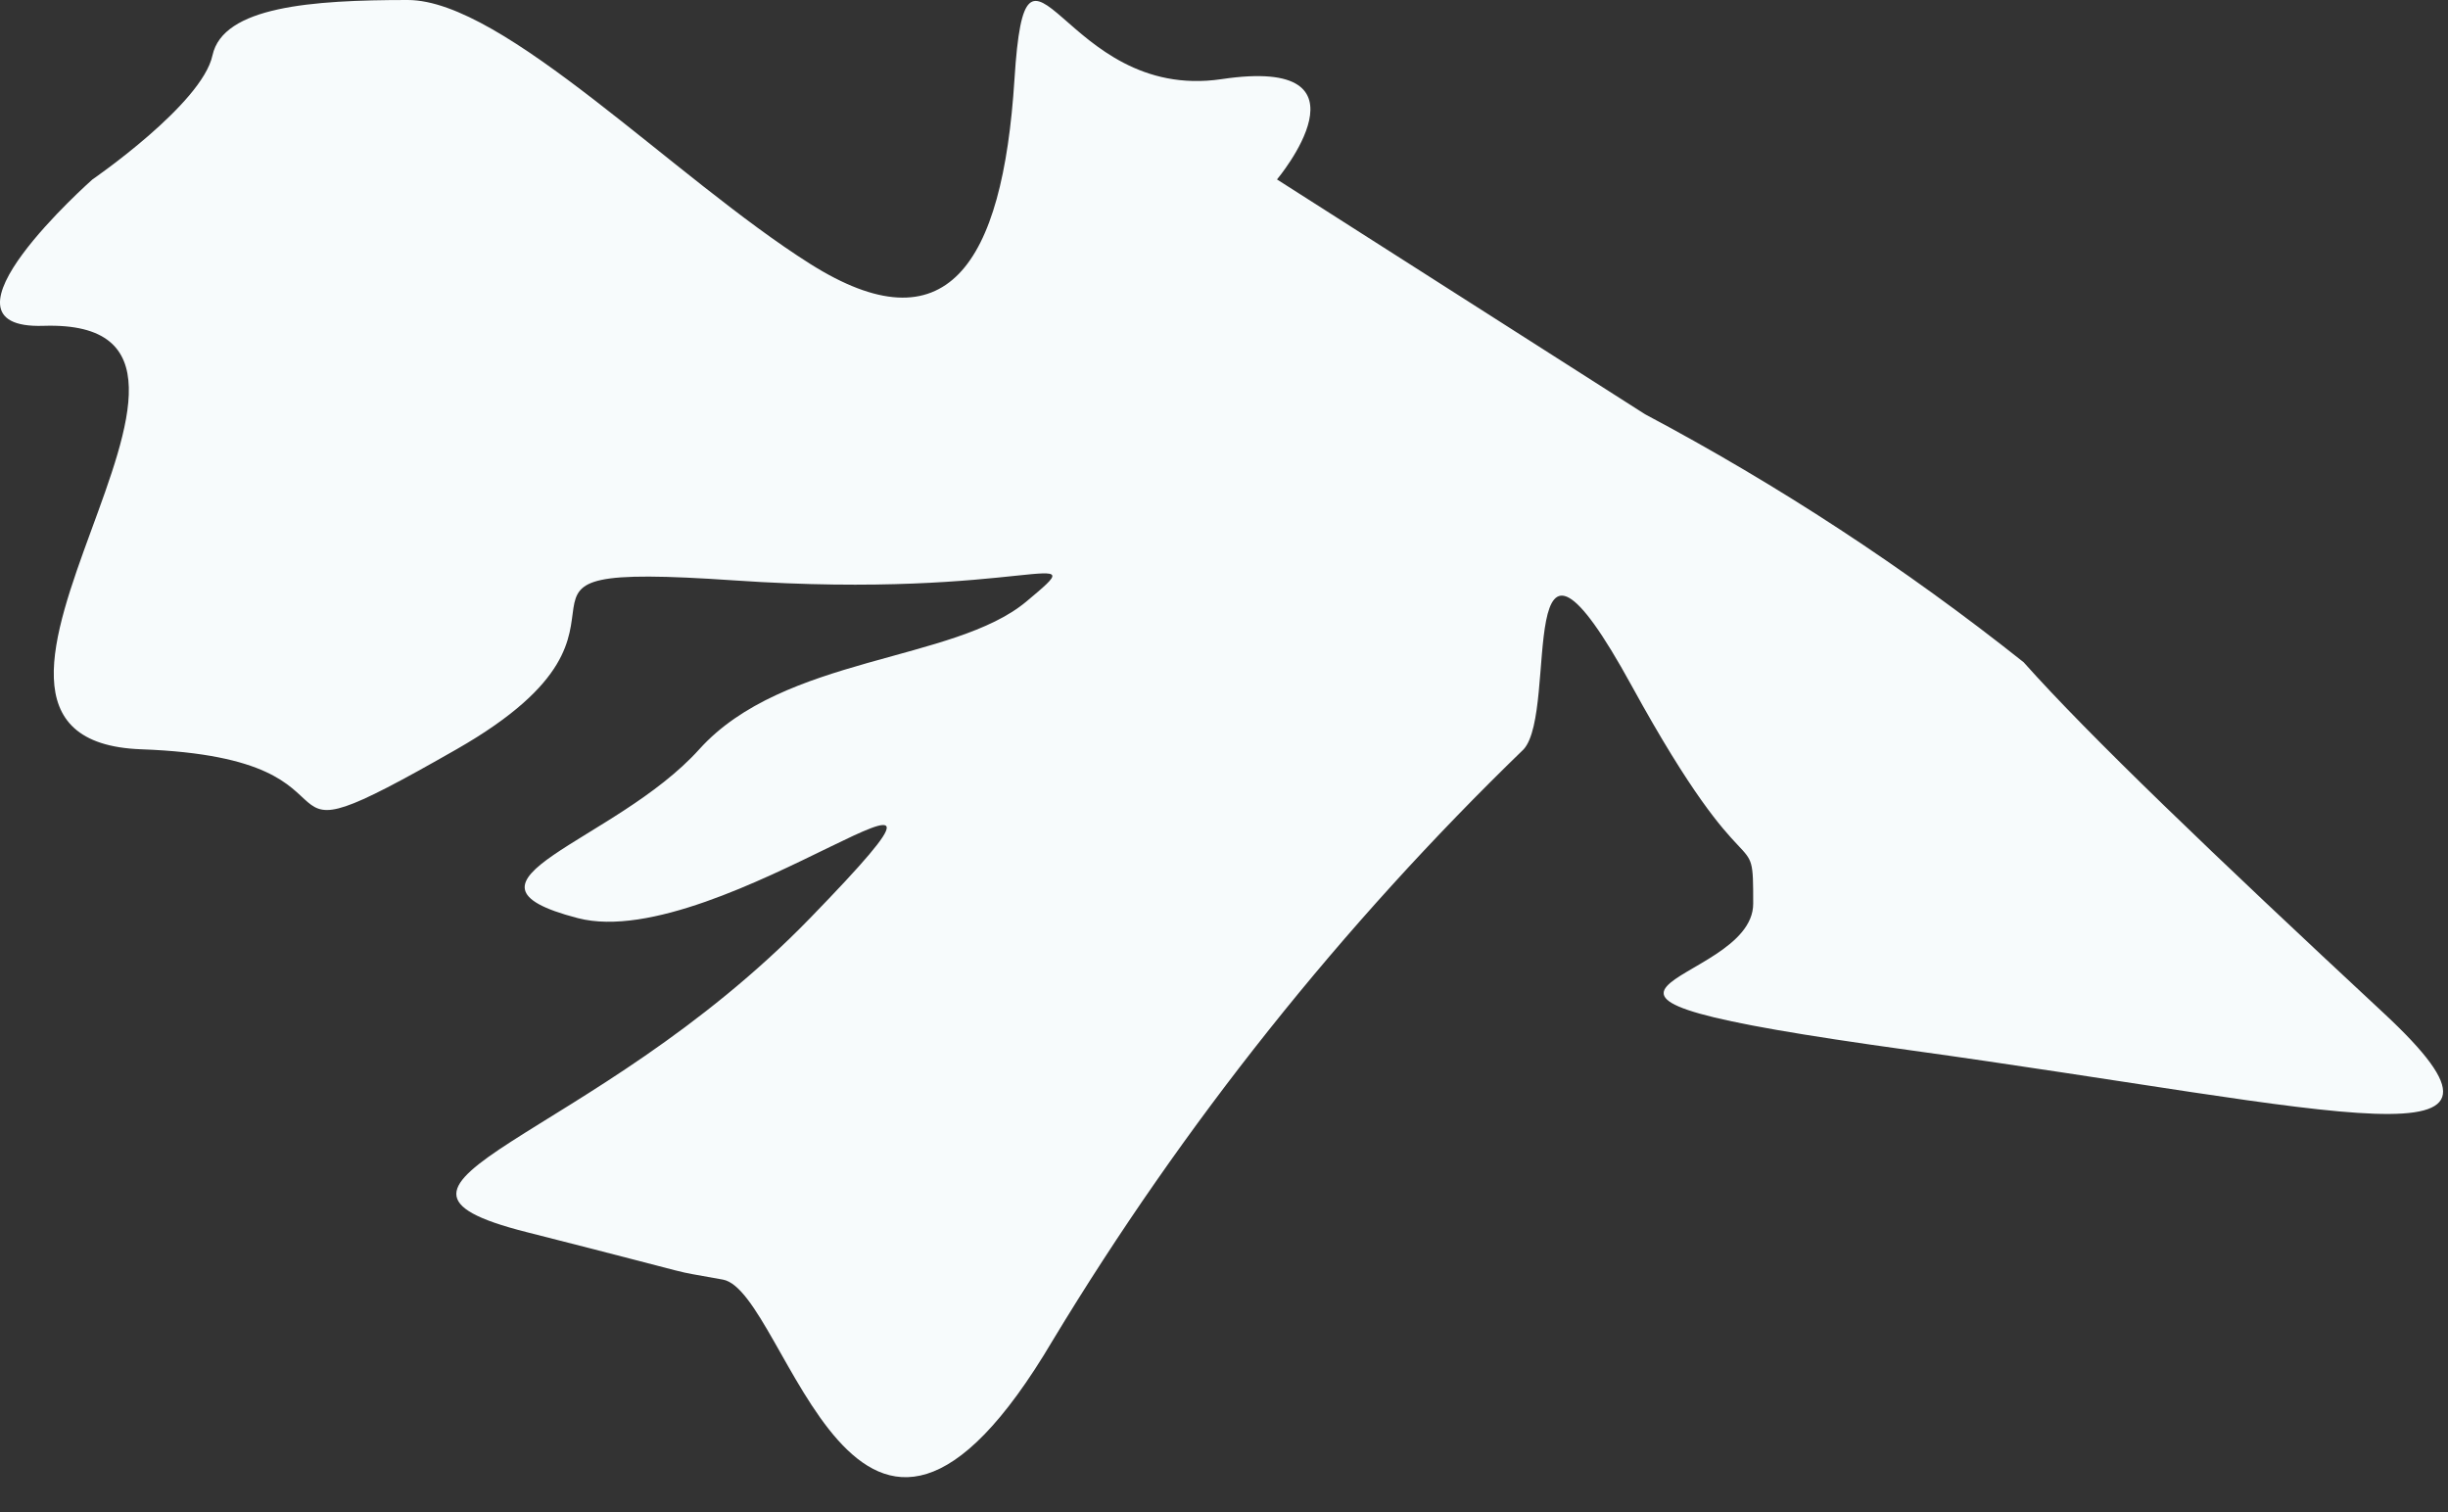 <?xml version="1.0" encoding="utf-8"?>
<svg xmlns="http://www.w3.org/2000/svg" fill="none" height="100%" overflow="visible" preserveAspectRatio="none" style="display: block;" viewBox="0 0 34 21" width="100%">
<rect x="0" y="0" width="34" height="21" fill="#333333" stroke="none"/>
<path d="M0.606 4.525C4.087 4.415 -1.574 10.278 1.962 10.406C5.498 10.534 3.135 12.238 6.341 10.406C9.547 8.574 6.176 7.786 10.206 8.061C14.237 8.336 15.263 7.511 14.255 8.354C13.248 9.197 10.884 9.105 9.712 10.406C8.539 11.707 6.048 12.238 8.026 12.751C10.005 13.264 14.31 9.6 11.251 12.751C8.191 15.902 4.564 16.415 7.312 17.111C10.06 17.808 9.144 17.606 10.041 17.771C10.939 17.936 11.873 23.267 14.622 18.614C16.439 15.608 18.638 12.849 21.162 10.406C21.657 9.857 20.997 6.486 22.664 9.527C24.332 12.568 24.35 11.359 24.35 12.55C24.35 13.741 20.429 13.741 26.512 14.583C32.594 15.426 35.471 16.269 33.107 14.07C30.744 11.872 29.003 10.205 28.106 9.197C26.462 7.89 24.702 6.737 22.848 5.753L17.736 2.492C17.736 2.492 19.183 0.769 16.967 1.099C14.75 1.429 14.255 -1.502 14.09 1.099C13.925 3.701 13.138 4.855 11.251 3.664C9.364 2.473 7 0 5.663 0C4.325 0 3.098 0.092 2.951 0.769C2.805 1.447 1.284 2.492 1.284 2.492C1.284 2.492 -1.079 4.58 0.606 4.525Z" fill="#F7FBFC" id="Vector"/>
</svg>